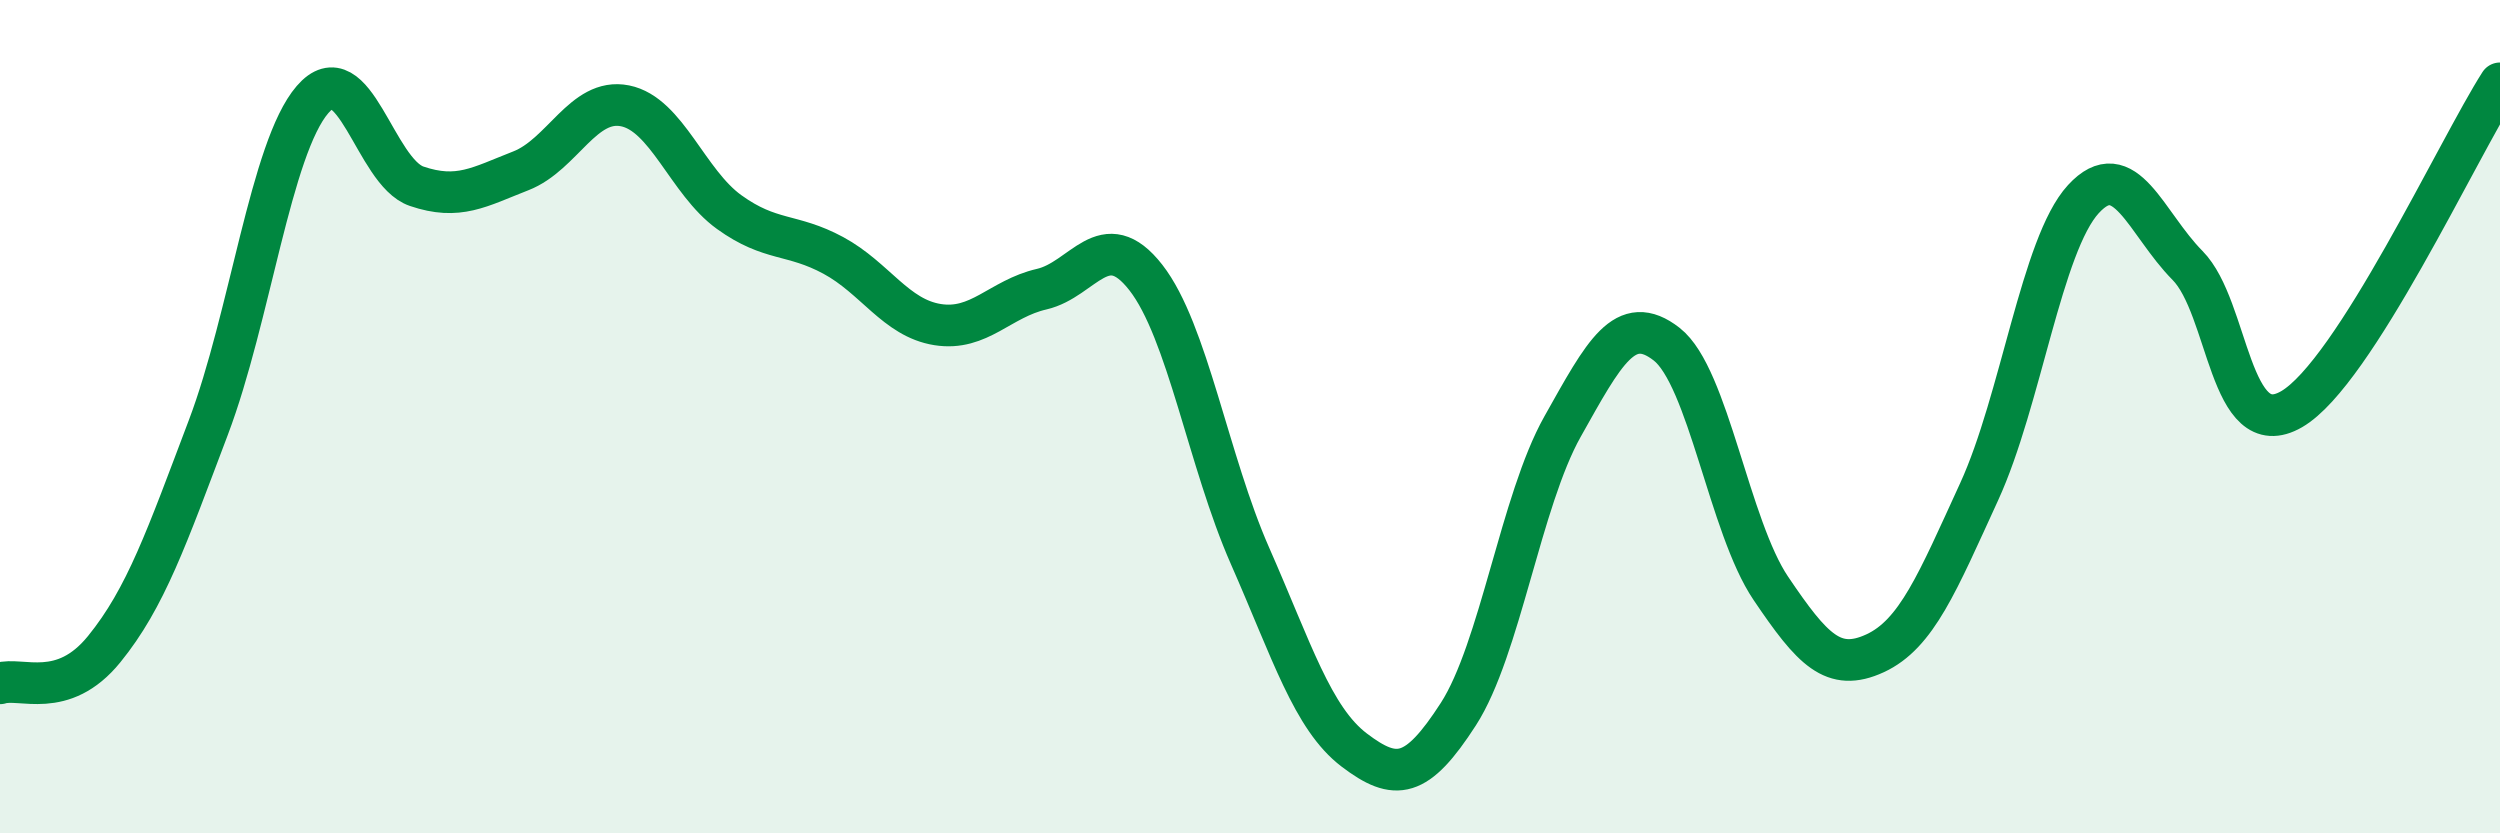 
    <svg width="60" height="20" viewBox="0 0 60 20" xmlns="http://www.w3.org/2000/svg">
      <path
        d="M 0,16.4 C 0.5,16.24 1.5,16.81 2.5,15.58 C 3.5,14.35 4,12.9 5,10.26 C 6,7.62 6.5,3.55 7.5,2.39 C 8.5,1.23 9,4.13 10,4.47 C 11,4.81 11.5,4.49 12.5,4.1 C 13.5,3.71 14,2.34 15,2.54 C 16,2.74 16.5,4.37 17.5,5.09 C 18.5,5.81 19,5.59 20,6.13 C 21,6.67 21.5,7.63 22.5,7.79 C 23.5,7.95 24,7.17 25,6.94 C 26,6.71 26.5,5.38 27.5,6.66 C 28.5,7.94 29,11.07 30,13.34 C 31,15.61 31.5,17.24 32.5,18 C 33.5,18.76 34,18.69 35,17.14 C 36,15.59 36.5,12.02 37.5,10.24 C 38.5,8.46 39,7.48 40,8.26 C 41,9.04 41.5,12.64 42.5,14.12 C 43.5,15.6 44,16.14 45,15.68 C 46,15.22 46.5,13.98 47.5,11.8 C 48.5,9.62 49,5.87 50,4.78 C 51,3.69 51.5,5.36 52.5,6.37 C 53.5,7.38 53.5,10.69 55,9.82 C 56.5,8.95 59,3.56 60,2L60 20L0 20Z"
        fill="#008740"
        opacity="0.1"
        stroke-linecap="round"
        stroke-linejoin="round"
      />
      <path
        d="M 0,16.4 C 0.5,16.24 1.5,16.81 2.5,15.58 C 3.5,14.35 4,12.9 5,10.26 C 6,7.62 6.5,3.55 7.5,2.39 C 8.5,1.23 9,4.13 10,4.47 C 11,4.81 11.5,4.49 12.5,4.1 C 13.5,3.71 14,2.34 15,2.54 C 16,2.74 16.5,4.37 17.5,5.09 C 18.5,5.81 19,5.59 20,6.13 C 21,6.67 21.5,7.63 22.5,7.79 C 23.5,7.95 24,7.17 25,6.94 C 26,6.71 26.5,5.38 27.5,6.66 C 28.5,7.94 29,11.07 30,13.34 C 31,15.61 31.5,17.24 32.5,18 C 33.5,18.76 34,18.69 35,17.14 C 36,15.59 36.5,12.02 37.5,10.24 C 38.5,8.46 39,7.48 40,8.26 C 41,9.04 41.5,12.64 42.5,14.12 C 43.5,15.6 44,16.14 45,15.68 C 46,15.22 46.5,13.98 47.5,11.8 C 48.5,9.62 49,5.87 50,4.78 C 51,3.69 51.5,5.36 52.5,6.37 C 53.5,7.38 53.5,10.69 55,9.82 C 56.5,8.95 59,3.56 60,2"
        stroke="#008740"
        stroke-width="1"
        fill="none"
        stroke-linecap="round"
        stroke-linejoin="round"
      />
    </svg>
  